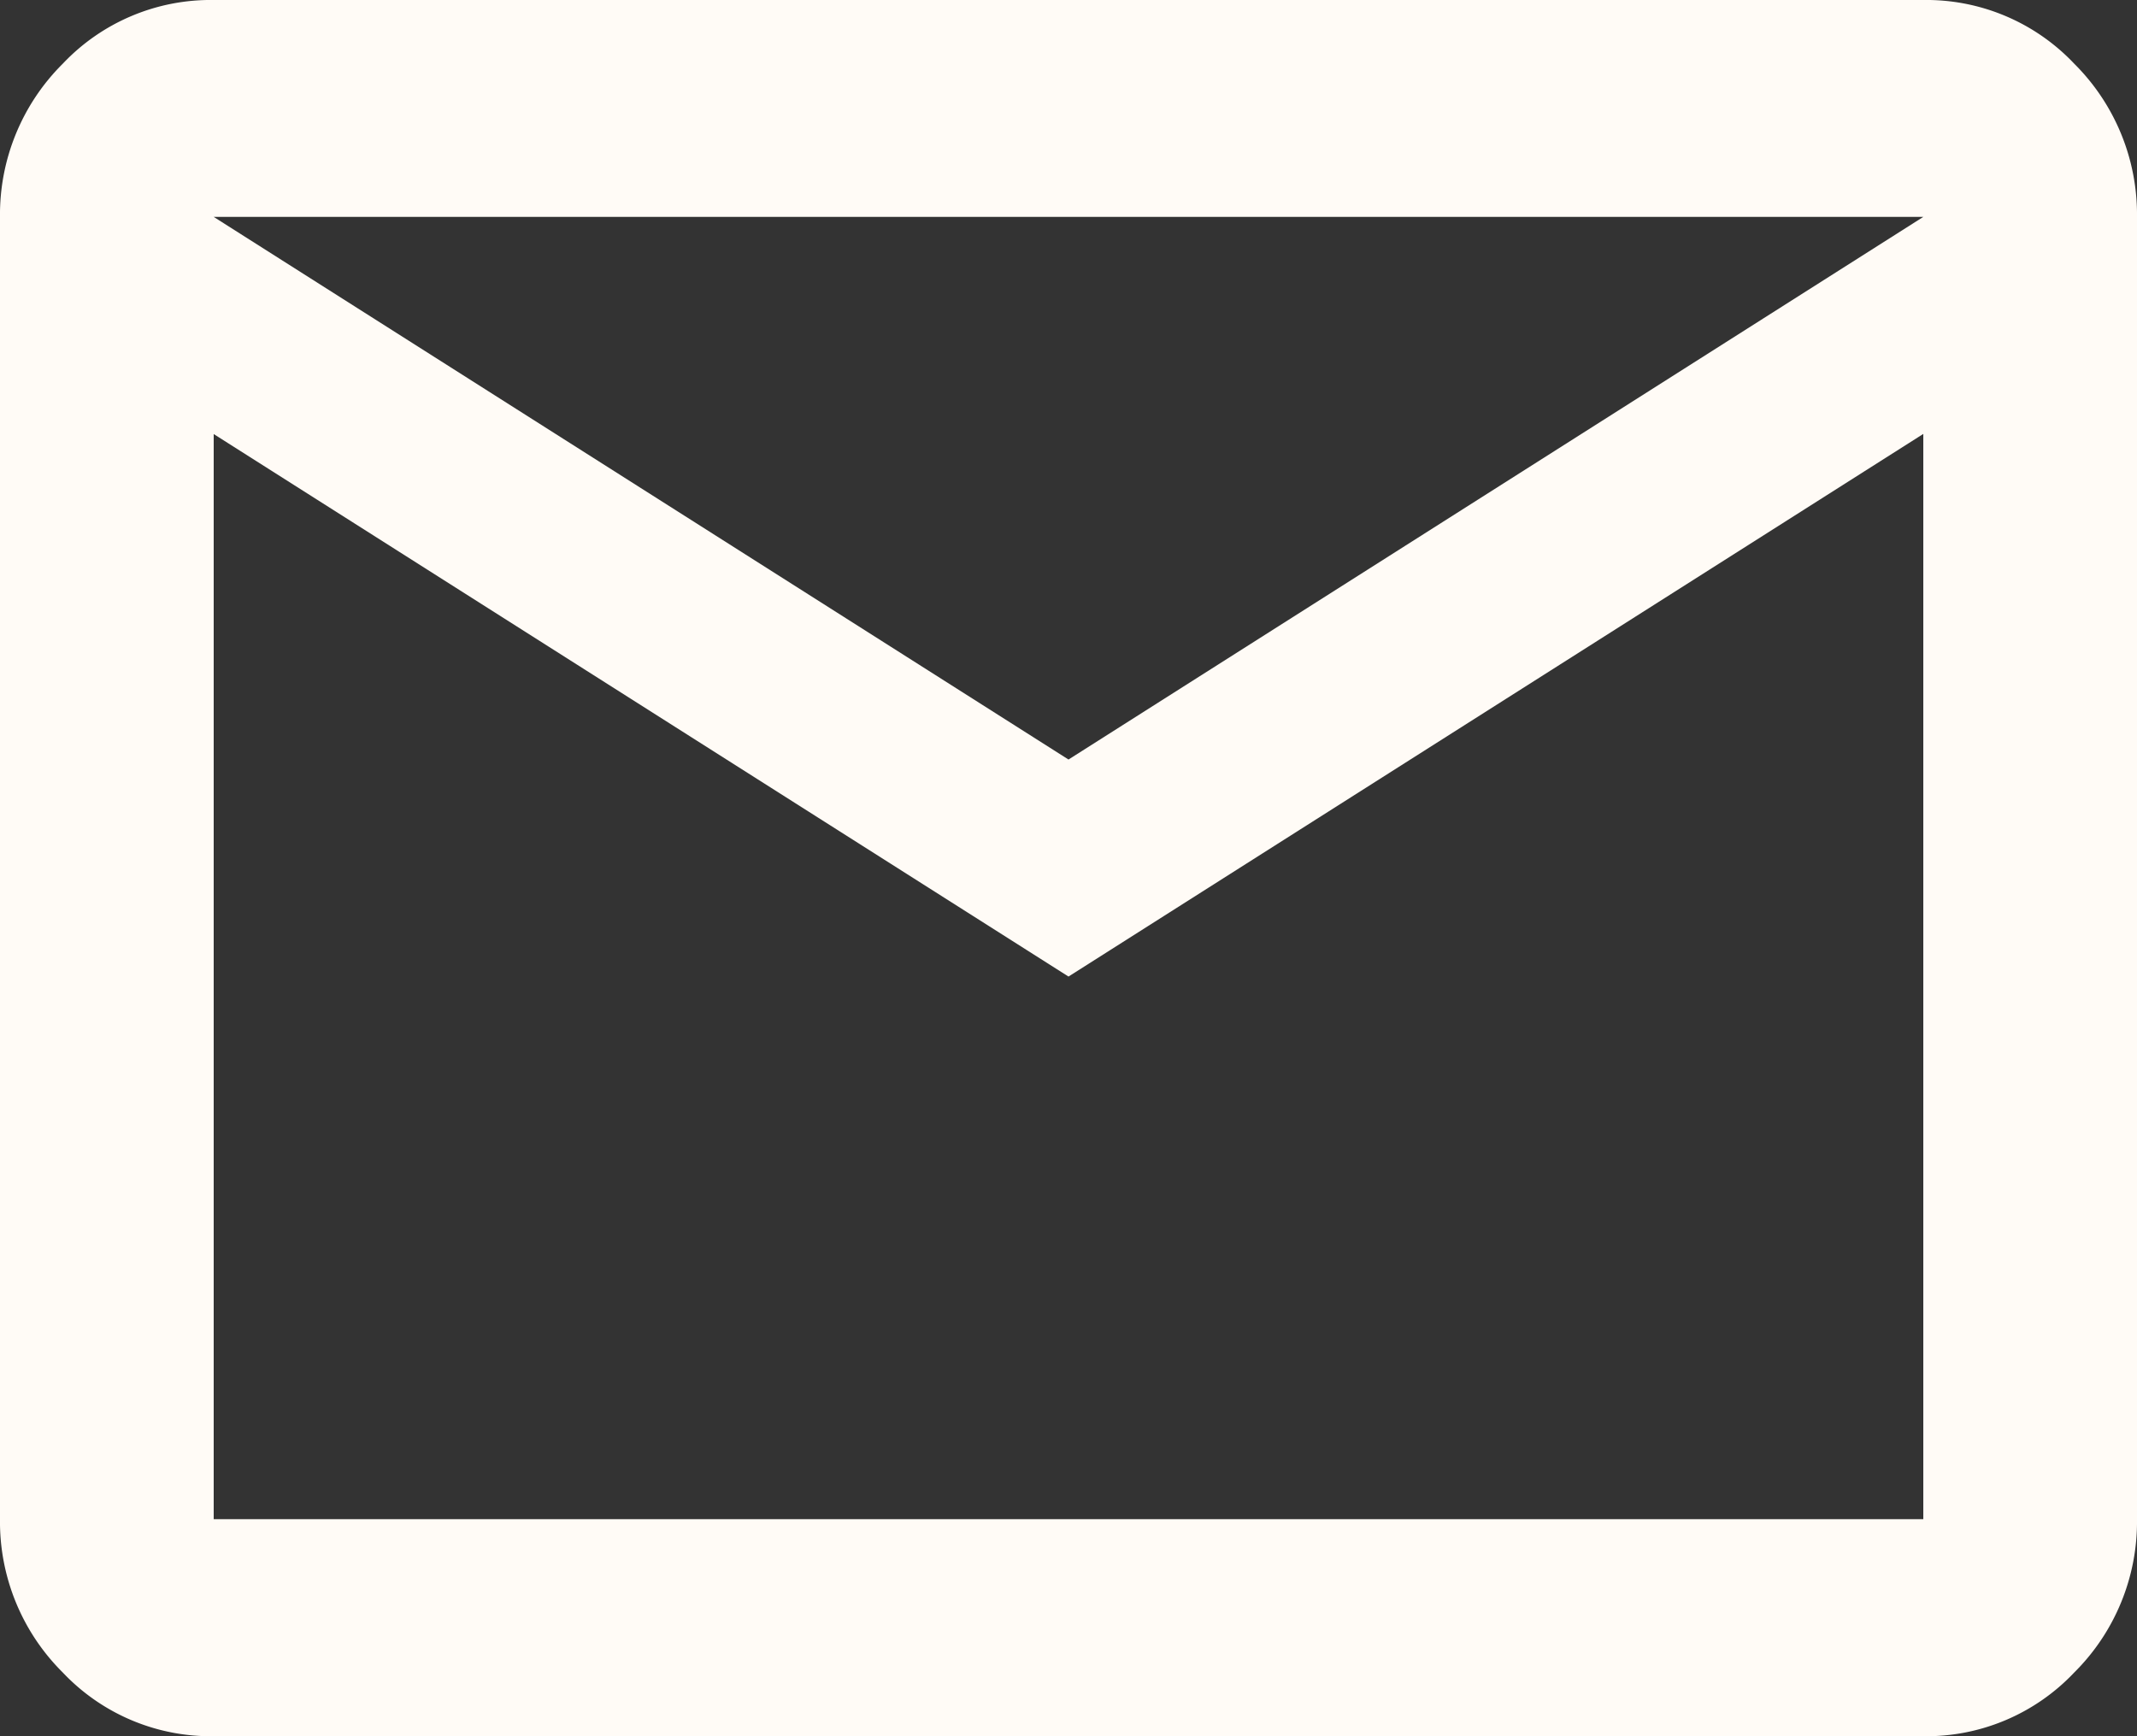 <svg xmlns="http://www.w3.org/2000/svg" width="16" height="13" viewBox="0 0 16 13">
  <rect x="0" y="0" width="16" height="13" fill="#333333" stroke="none"/>
  <defs>
    <style>
      .cls-1 {
        fill: #fffbf6;
        fill-rule: evenodd;
      }
    </style>
  </defs>
  <path id="ico_contact.svg" class="cls-1" d="M1838.6,52a1.524,1.524,0,0,1-1.13-.477,1.59,1.59,0,0,1-.47-1.148v-9.75a1.592,1.592,0,0,1,.47-1.148A1.523,1.523,0,0,1,1838.6,39h12.8a1.523,1.523,0,0,1,1.13.477,1.592,1.592,0,0,1,.47,1.148v9.75a1.59,1.59,0,0,1-.47,1.148,1.524,1.524,0,0,1-1.13.477h-12.8Zm6.4-5.688-6.4-4.062v8.125h12.8V42.249Zm0-1.625,6.4-4.063h-12.8Zm-6.4-2.438v0Z" transform="translate(-1837 -39)"/>
</svg>
